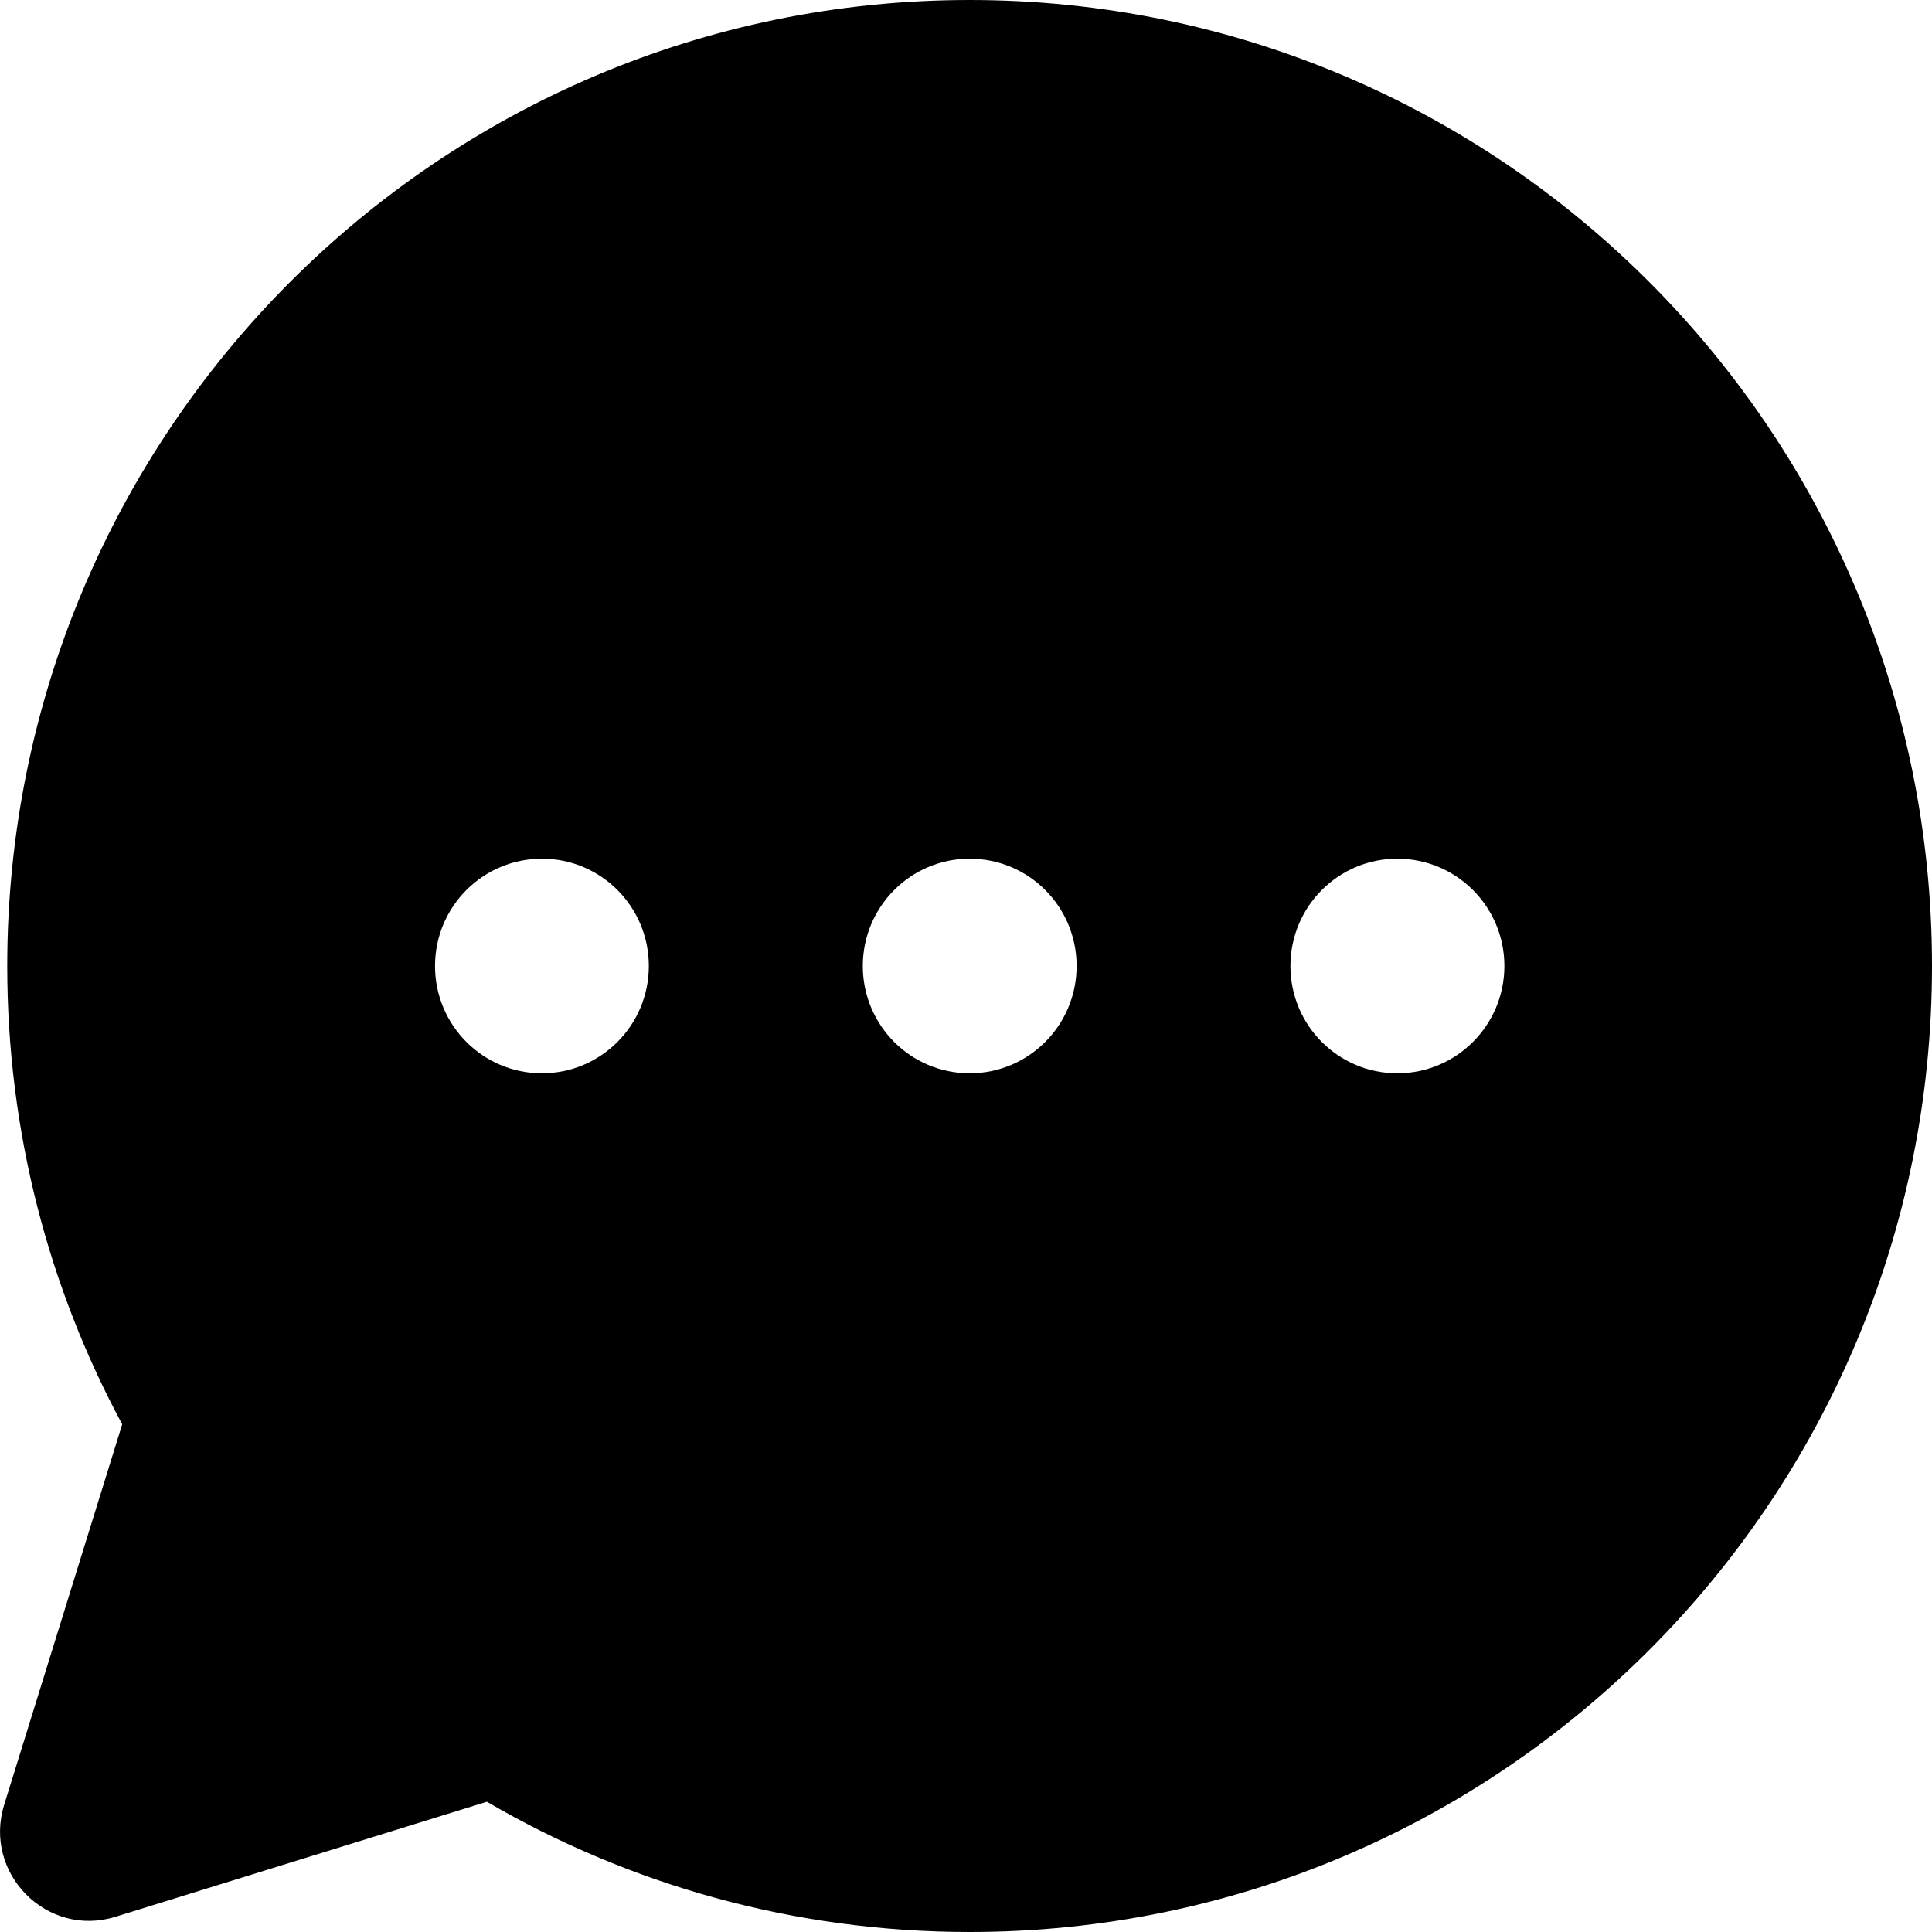 <svg viewBox="0 0 24 24" xmlns="http://www.w3.org/2000/svg">
    <path d="M 12.046,0 C 5.443,0 0.09,5.373 0.09,12 c 0,2.06 0.516,3.999 1.428,5.693 l -1.466,4.726 c -0.265,0.854 0.532,1.656 1.383,1.392 L 6.048,22.382 C 7.811,23.411 9.86,24 12.046,24 18.649,24 24,18.627 24,12 24,5.373 18.649,0 12.046,0 Z M 6.732,10.667 c 0.734,0 1.328,0.596 1.328,1.333 0,0.736 -0.594,1.333 -1.328,1.333 -0.734,0 -1.328,-0.597 -1.328,-1.333 0,-0.736 0.594,-1.333 1.328,-1.333 z m 5.314,0 c 0.734,0 1.328,0.596 1.328,1.333 0,0.736 -0.594,1.333 -1.328,1.333 -0.734,1e-6 -1.328,-0.597 -1.328,-1.333 0,-0.736 0.594,-1.333 1.328,-1.333 z m 5.312,0 c 0.734,0 1.33,0.596 1.33,1.333 0,0.736 -0.596,1.333 -1.33,1.333 -0.734,0 -1.328,-0.597 -1.328,-1.333 0,-0.736 0.594,-1.333 1.328,-1.333 z" />
</svg>
